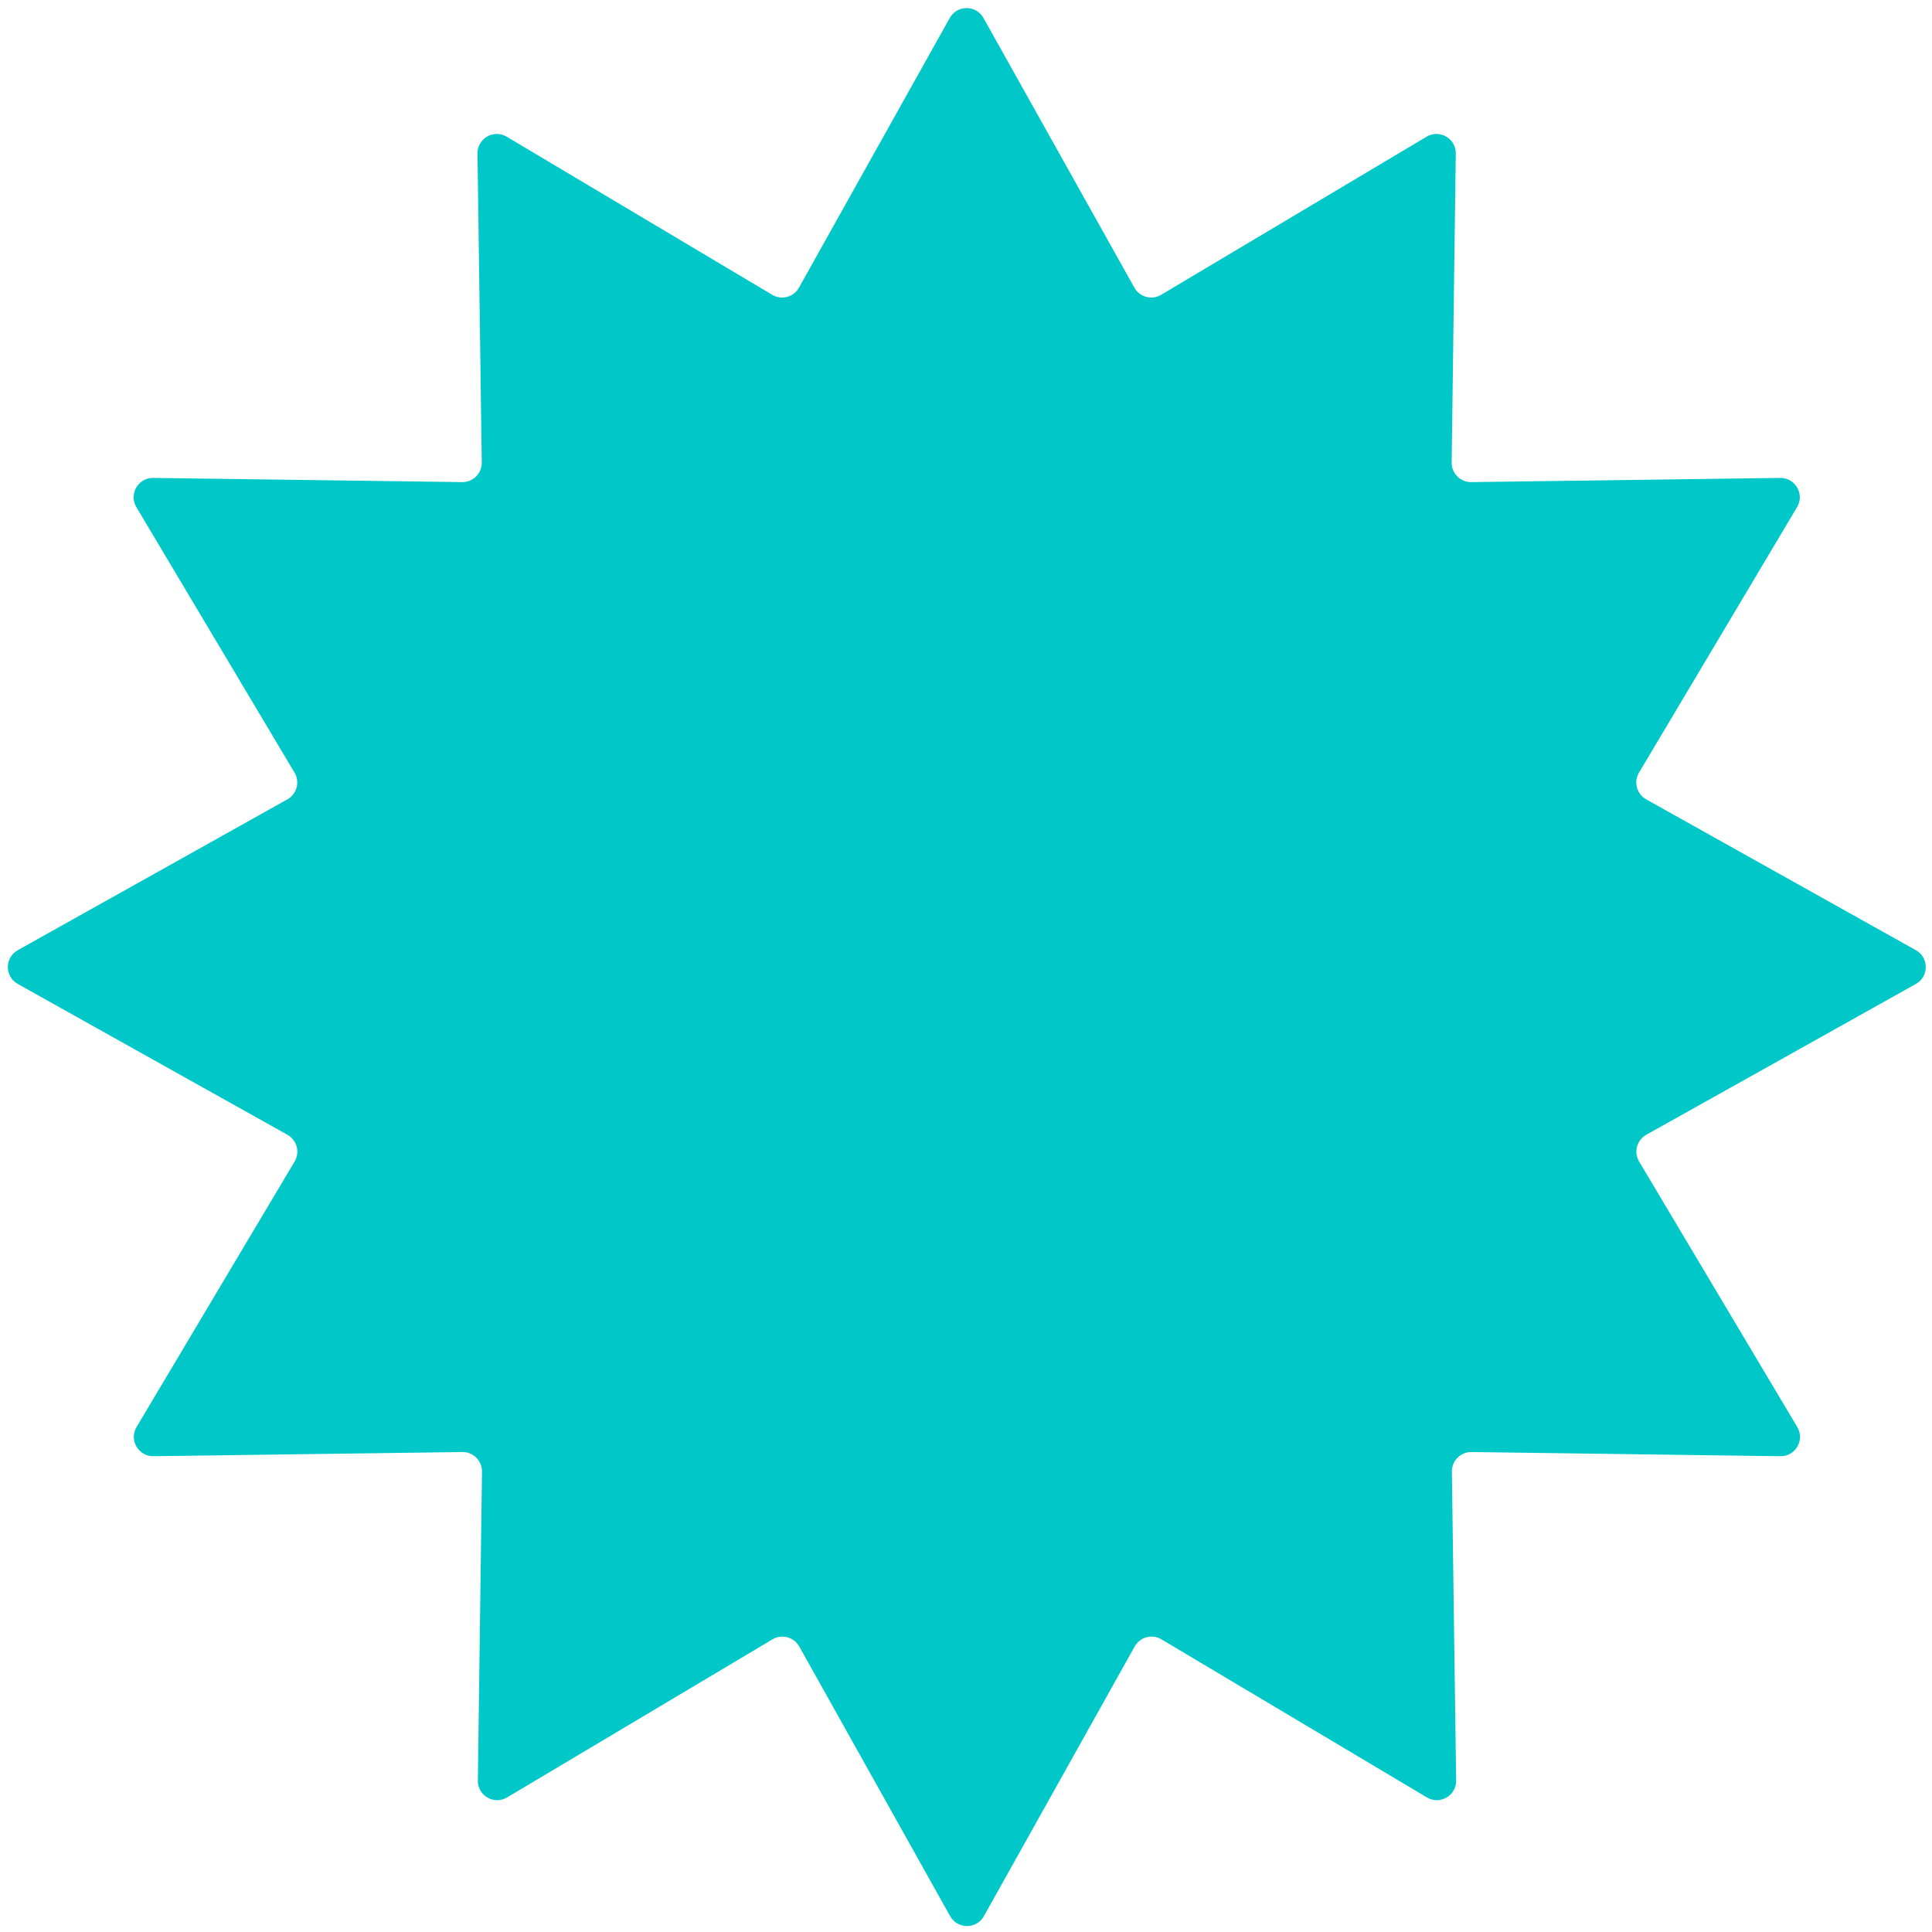 <?xml version="1.0" encoding="UTF-8"?> <svg xmlns="http://www.w3.org/2000/svg" width="150" height="150" viewBox="0 0 150 150" fill="none"> <path d="M73.77 148.77C74.343 149.794 75.816 149.794 76.389 148.77L88.096 127.834C88.508 127.097 89.447 126.845 90.173 127.277L110.787 139.552C111.794 140.153 113.07 139.416 113.054 138.243L112.724 114.256C112.712 113.411 113.399 112.724 114.243 112.735L138.231 113.06C139.403 113.076 140.14 111.801 139.539 110.793L127.26 90.181C126.828 89.456 127.079 88.517 127.816 88.105L148.749 76.392C149.773 75.82 149.772 74.347 148.749 73.774L127.81 62.062C127.073 61.649 126.821 60.71 127.253 59.985L139.524 39.373C140.124 38.366 139.387 37.09 138.214 37.106L114.227 37.431C113.383 37.442 112.695 36.755 112.707 35.911L113.026 11.923C113.042 10.75 111.766 10.014 110.759 10.614L90.15 22.889C89.425 23.321 88.486 23.07 88.073 22.333L76.357 1.396C75.784 0.373 74.311 0.373 73.739 1.396L62.031 22.333C61.619 23.07 60.68 23.321 59.954 22.889L39.34 10.614C38.333 10.014 37.057 10.75 37.073 11.923L37.404 35.911C37.415 36.755 36.728 37.442 35.884 37.431L11.896 37.106C10.724 37.09 9.987 38.366 10.588 39.373L22.867 59.985C23.299 60.71 23.048 61.649 22.311 62.062L1.378 73.774C0.354 74.347 0.355 75.82 1.378 76.392L22.317 88.105C23.054 88.517 23.306 89.456 22.874 90.181L10.603 110.793C10.003 111.801 10.74 113.076 11.913 113.06L35.9 112.735C36.744 112.724 37.432 113.411 37.421 114.256L37.101 138.243C37.085 139.416 38.361 140.153 39.369 139.552L59.977 127.277C60.702 126.845 61.641 127.097 62.054 127.834L73.77 148.77Z" fill="#00C8C8"></path> </svg> 